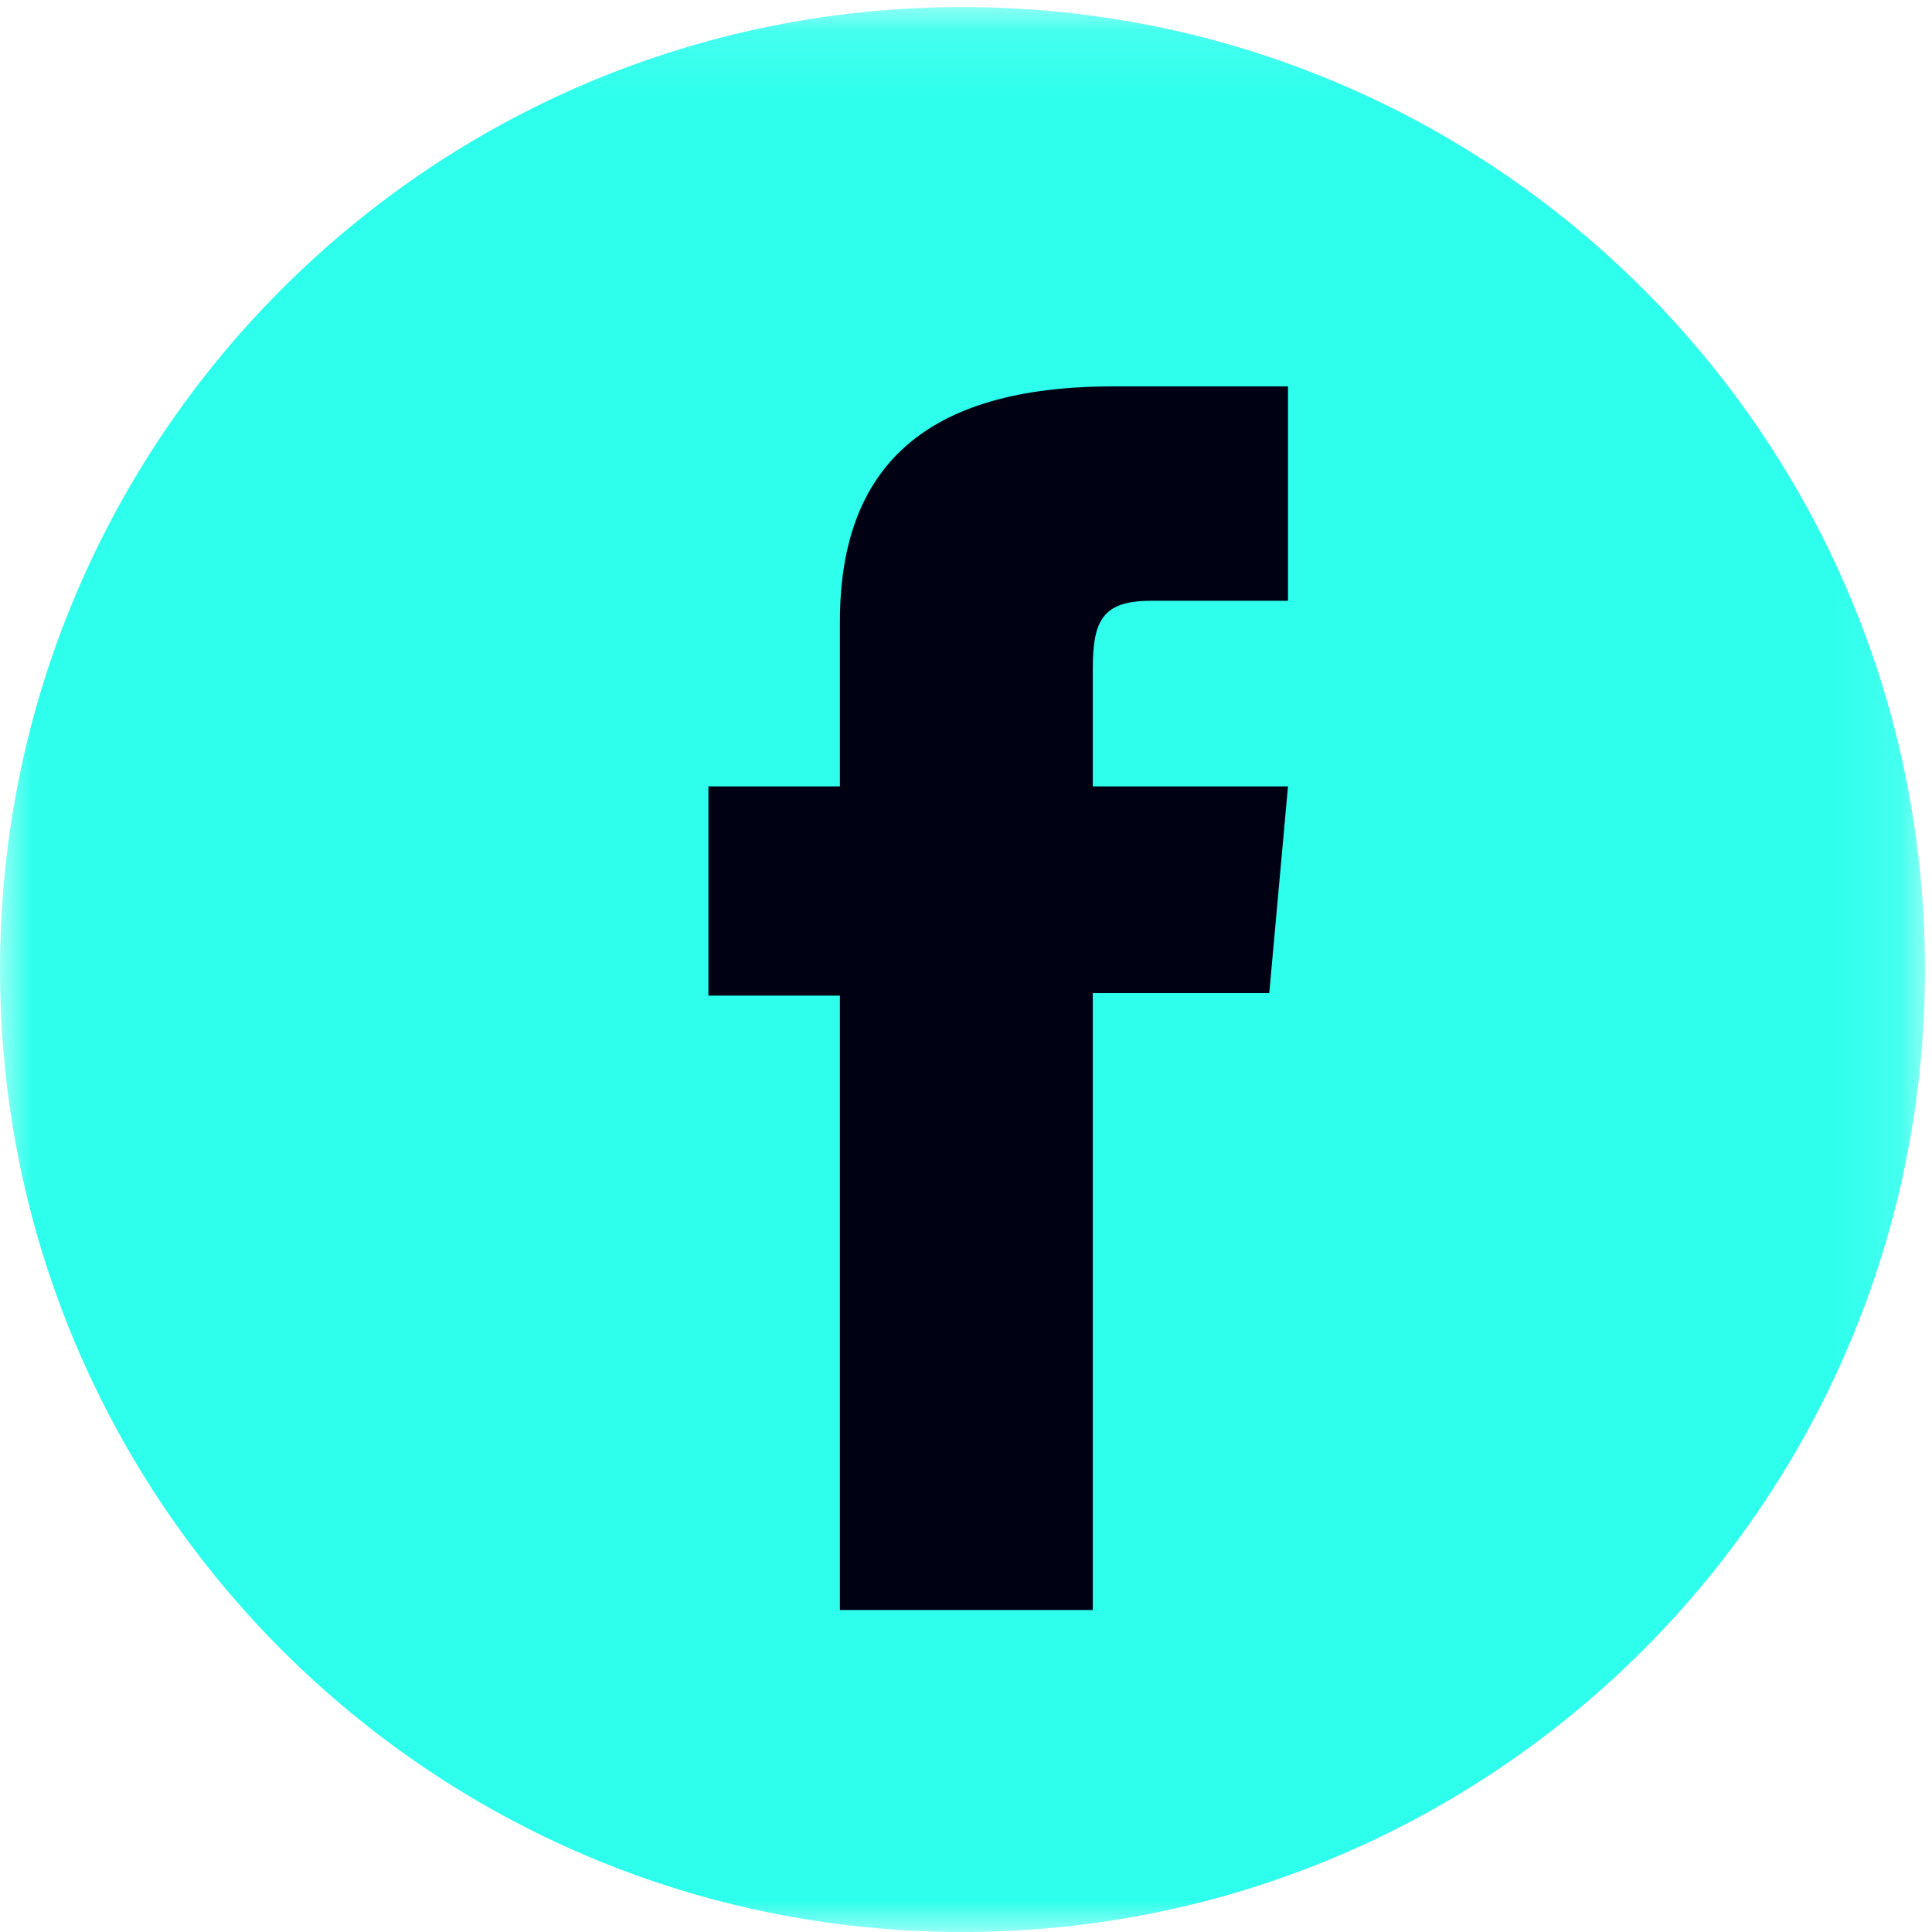 <svg width="30" height="30" viewBox="0 0 30 30" fill="none" xmlns="http://www.w3.org/2000/svg">
<g id="Group 6">
<g id="Group 3">
<mask id="mask0_0_26289" style="mask-type:luminance" maskUnits="userSpaceOnUse" x="0" y="0" width="30" height="30">
<path id="Clip 2" fill-rule="evenodd" clip-rule="evenodd" d="M0 0.11H29.891V30H0V0.11Z" fill="white"/>
</mask>
<g mask="url(#mask0_0_26289)">
<path id="Fill 1" fill-rule="evenodd" clip-rule="evenodd" d="M29.891 15.054C29.891 23.309 23.2 30 14.946 30C6.691 30 0 23.309 0 15.054C0 6.801 6.691 0.11 14.946 0.11C23.2 0.11 29.891 6.801 29.891 15.054Z" fill="#2EFFEC"/>
</g>
</g>
<path id="Fill 4" fill-rule="evenodd" clip-rule="evenodd" d="M13.042 25H16.969V15.42H19.709L20 12.211H16.969V10.385C16.969 9.628 17.125 9.329 17.875 9.329H20V6H17.281C14.359 6 13.042 7.254 13.042 9.654V12.211H11V15.46H13.042V25Z" fill="#000214"/>
</g>
</svg>
